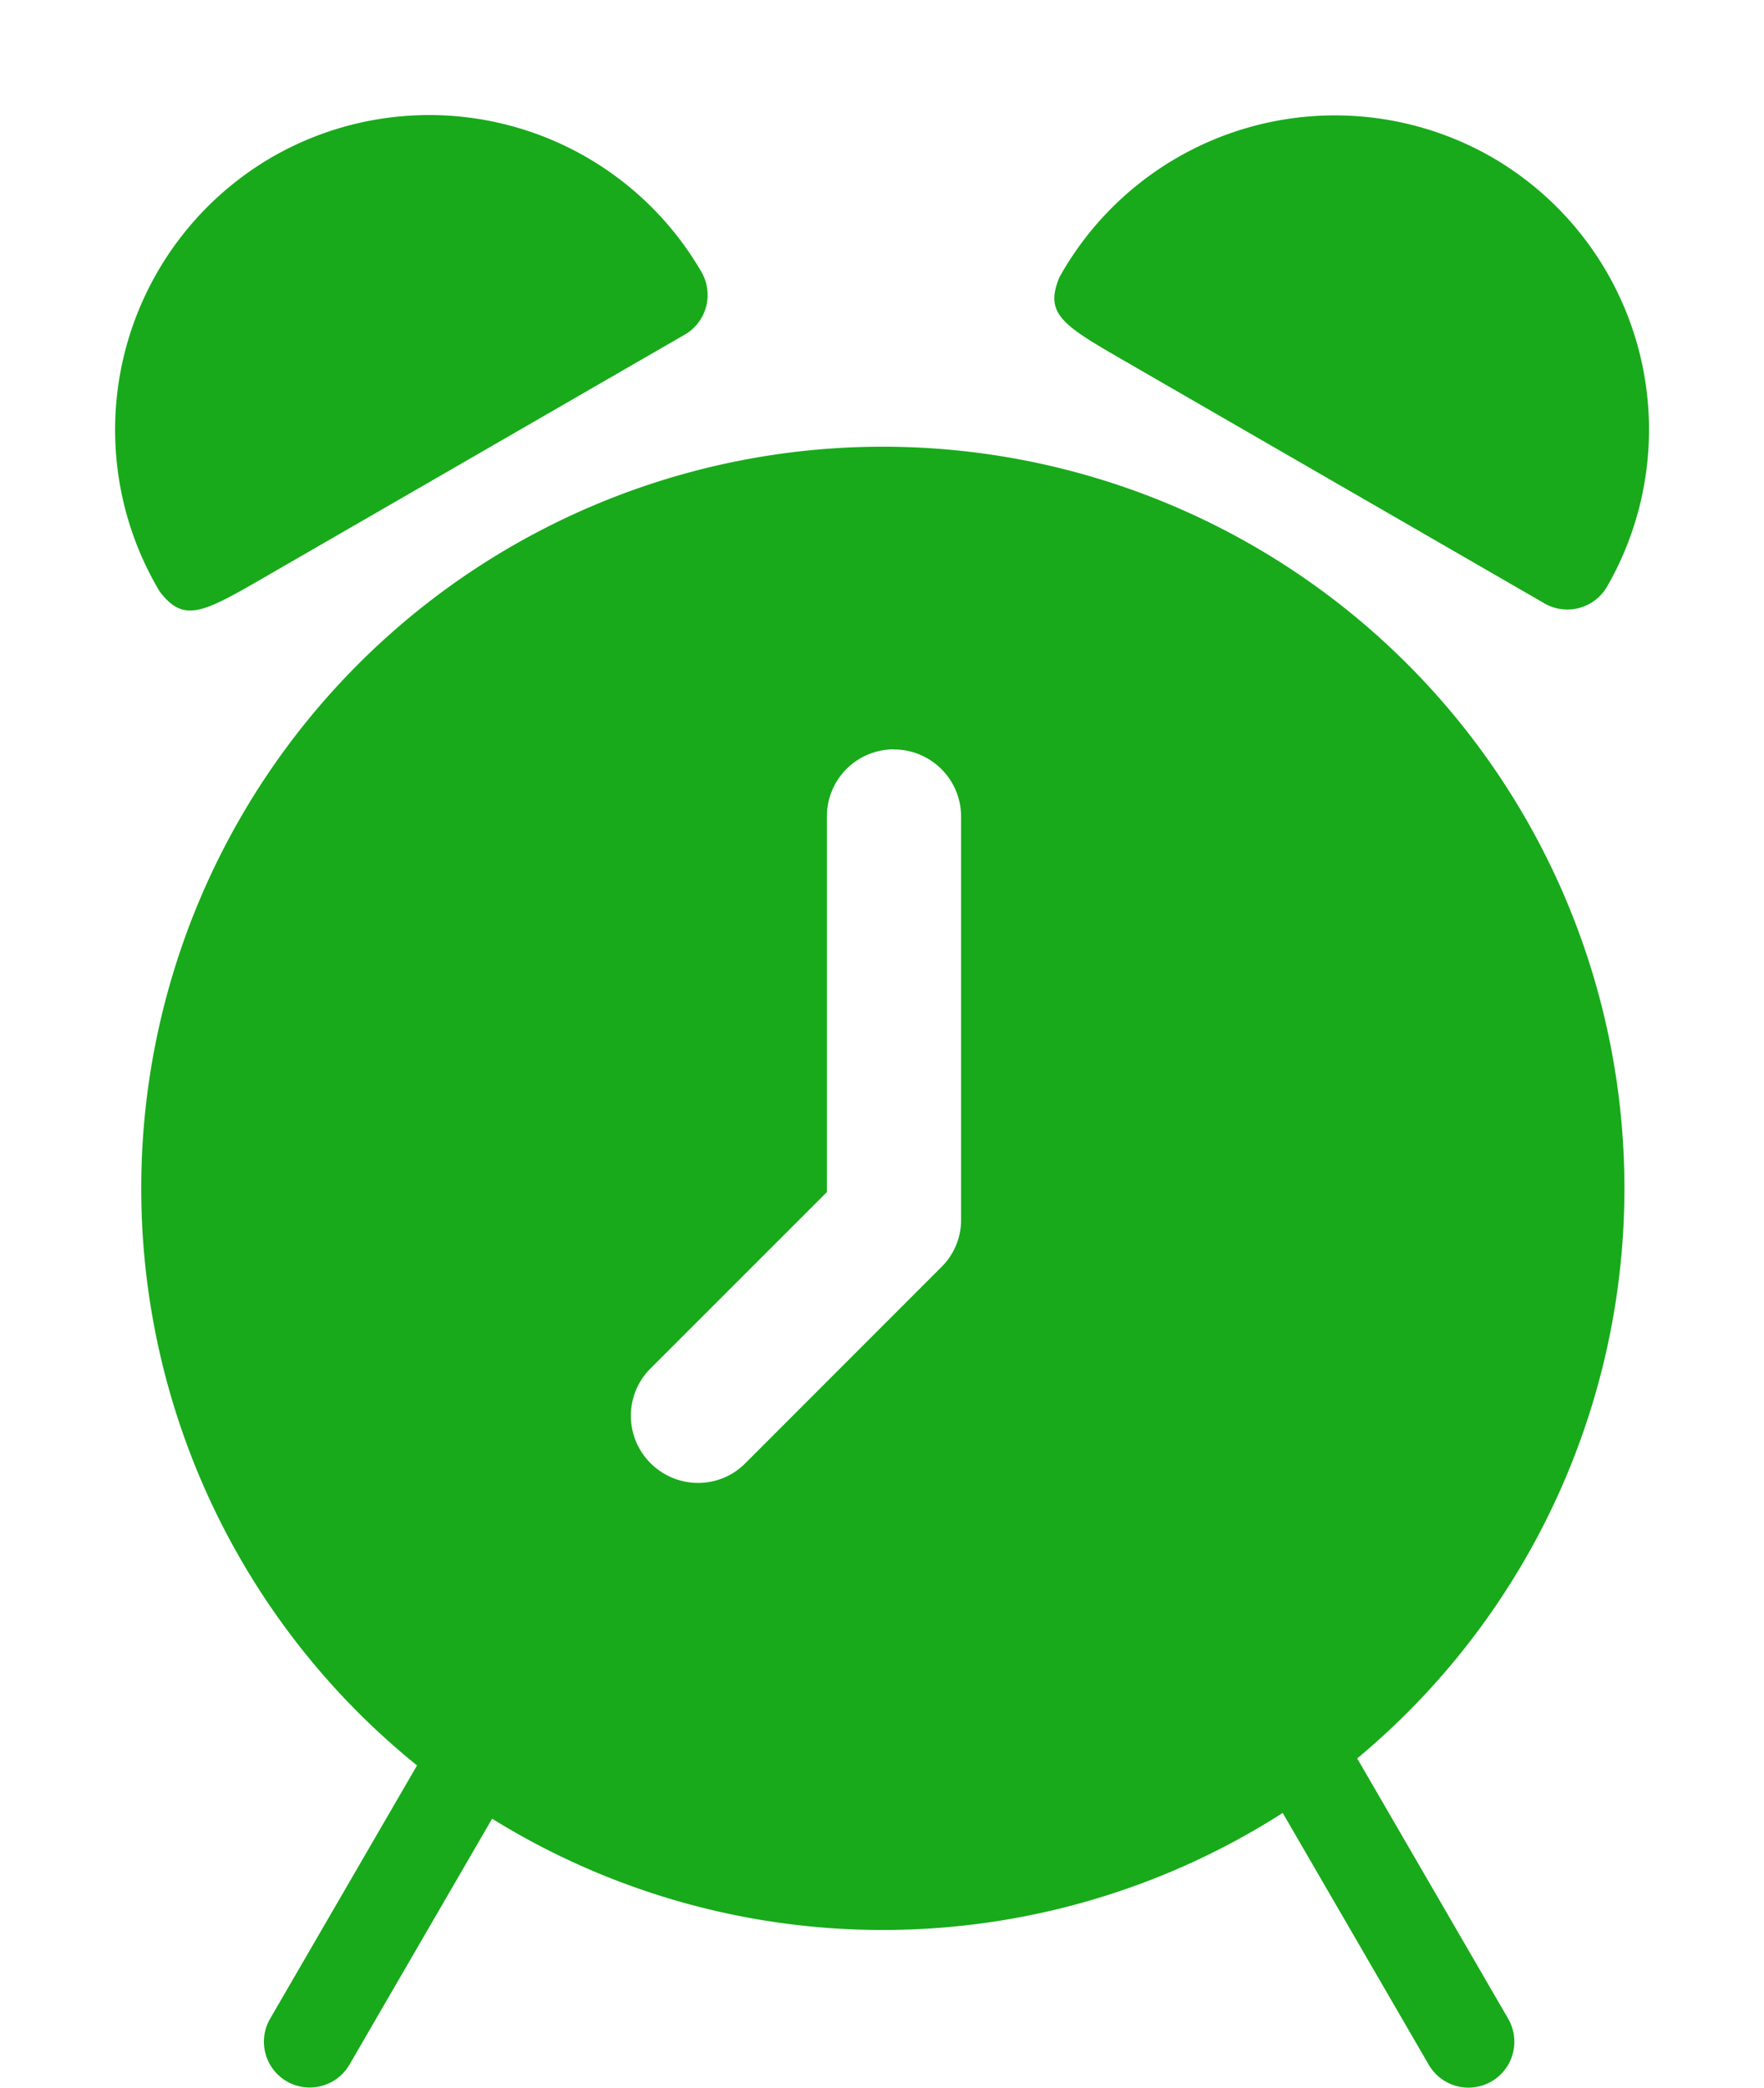 <svg xmlns="http://www.w3.org/2000/svg" width="13.751" height="16.273" viewBox="0 0 13.751 16.273">
  <g id="Group_3689" data-name="Group 3689" transform="translate(-13359.581 -702.908)">
    <path id="Path_9207" data-name="Path 9207" d="M2.448,0A2.453,2.453,0,0,1,4.9,2.45a.358.358,0,0,1-.372.357H4l-3.222,0c-.57,0-.742,0-.781-.314A2.459,2.459,0,0,1,2.448,0Zm1.7,2.092a1.736,1.736,0,0,0-3.4,0H.781L4,2.092Z" transform="translate(13359.581 705.357) rotate(-30)" fill="#18aa1b"/>
    <path id="Path_9208" data-name="Path 9208" d="M2.448,0A2.453,2.453,0,0,1,4.9,2.45a.358.358,0,0,1-.372.357H4l-3.222,0c-.57,0-.742,0-.781-.314A2.459,2.459,0,0,1,2.448,0Zm1.7,2.092a1.736,1.736,0,0,0-3.4,0H.781L4,2.092Z" transform="translate(13369.09 702.909) rotate(30)" fill="#18aa1b"/>
    <path id="Ellipse_537" data-name="Ellipse 537" d="M5.781.715a5.065,5.065,0,1,0,5.065,5.065A5.071,5.071,0,0,0,5.781.715m0-.715A5.781,5.781,0,1,1,0,5.781,5.781,5.781,0,0,1,5.781,0Z" transform="translate(13360.682 706.39)" fill="#18aa1b"/>
    <path id="Path_9210" data-name="Path 9210" d="M13038.386,1090.641a.357.357,0,0,1-.309-.537l1.286-2.217a.357.357,0,1,1,.618.359l-1.286,2.217A.358.358,0,0,1,13038.386,1090.641Z" transform="translate(323.61 -371.461)" fill="#18aa1b"/>
    <path id="Path_9211" data-name="Path 9211" d="M13039.674,1090.641a.358.358,0,0,1-.311-.178l-1.286-2.217a.358.358,0,0,1,.619-.359l1.286,2.217a.358.358,0,0,1-.309.537Z" transform="translate(331.356 -371.46)" fill="#18aa1b"/>
    <path id="Path_9207-2" data-name="Path 9207" d="M13364.557,705.127l-3.46,2.07-.239-1.391a3.626,3.626,0,0,1,.422-.679,3.925,3.925,0,0,1,.779-.723,2.238,2.238,0,0,1,.9-.225,2.279,2.279,0,0,1,.871.225A5.529,5.529,0,0,1,13364.557,705.127Z" fill="#18aa1b"/>
    <path id="Path_9208-2" data-name="Path 9208" d="M13360.857,705.127l3.46,2.07.239-1.391a3.626,3.626,0,0,0-.422-.679,3.925,3.925,0,0,0-.779-.723,2.238,2.238,0,0,0-.9-.225,2.279,2.279,0,0,0-.871.225A5.529,5.529,0,0,0,13360.857,705.127Z" transform="translate(7.724)" fill="#18aa1b"/>
    <path id="Exclusion_2" data-name="Exclusion 2" d="M184.831,10.5a5.25,5.25,0,1,1,5.25-5.251A5.256,5.256,0,0,1,184.831,10.5Zm.217-8.751a.522.522,0,0,0-.521.522V5.2l-1.375,1.375a.521.521,0,0,0,0,.738.523.523,0,0,0,.369.154.516.516,0,0,0,.37-.153l1.525-1.526a.515.515,0,0,0,.157-.373V2.272A.523.523,0,0,0,185.048,1.75Z" transform="translate(13181.5 707)" fill="#18aa1b"/>
  </g>
</svg>
